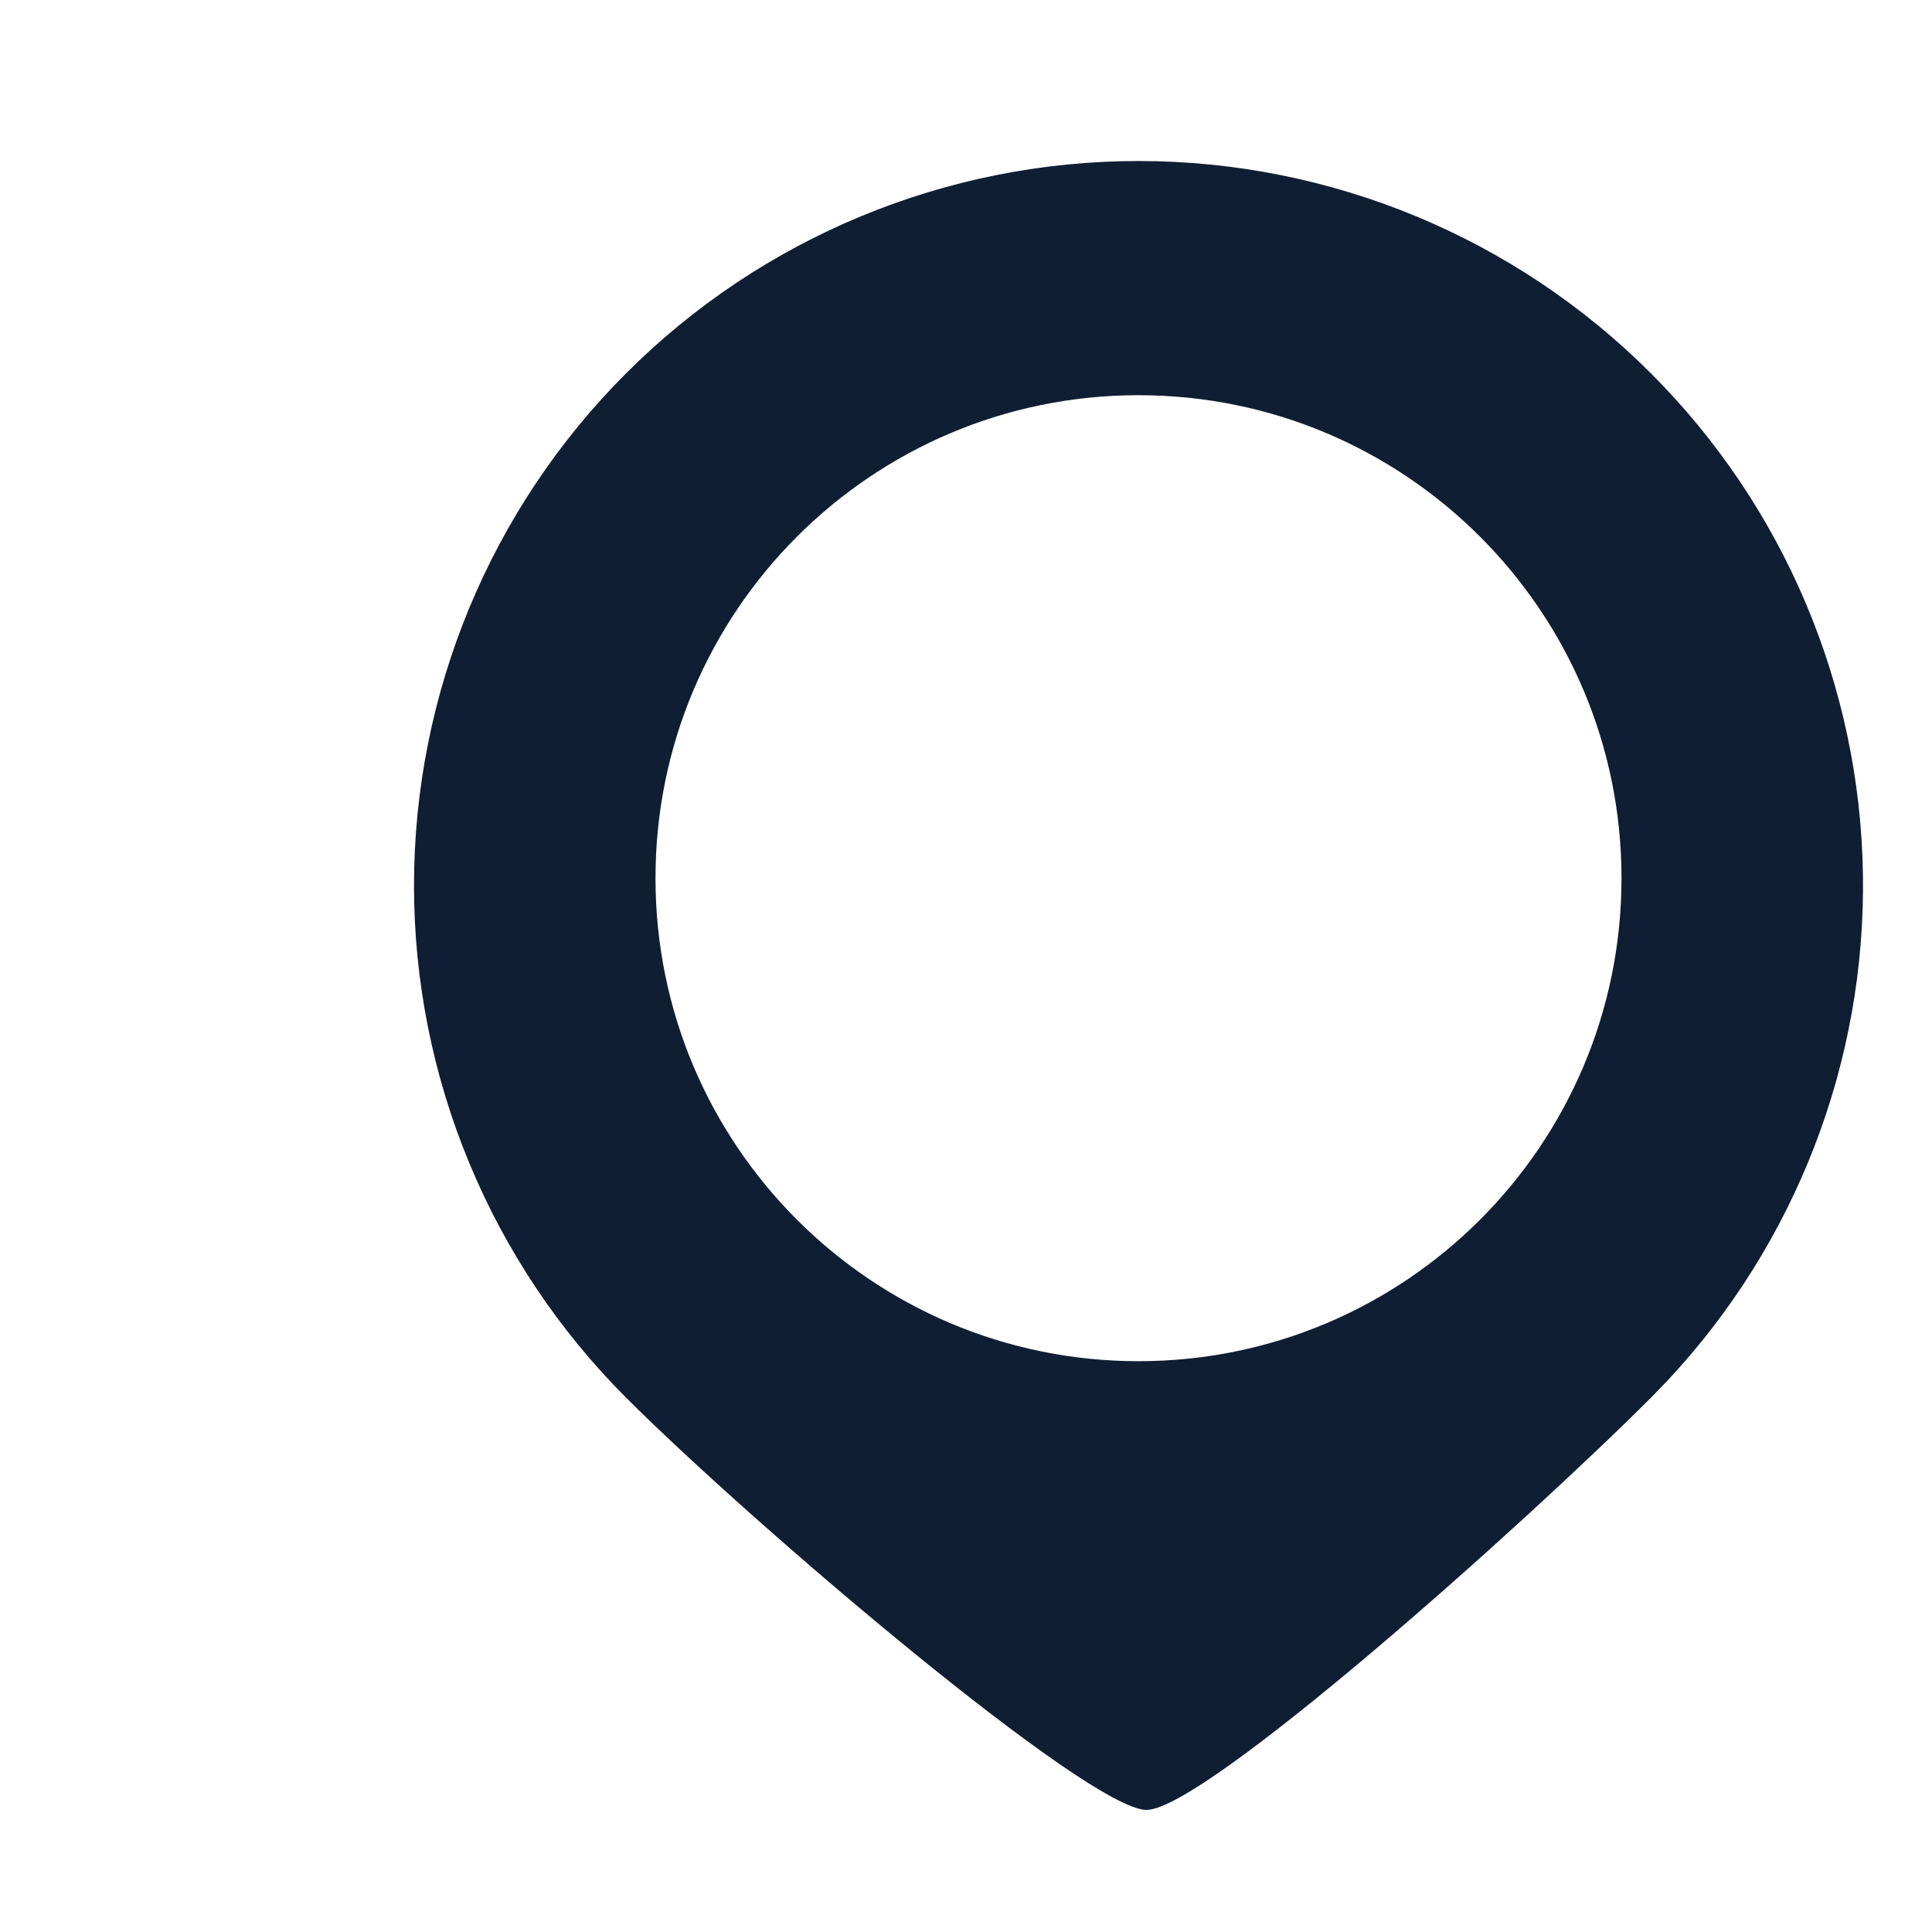 <svg width="56" height="56" viewBox="0 0 56 56" fill="none" xmlns="http://www.w3.org/2000/svg">
<g filter="url(#filter0_d_197_5239)">
<path fill-rule="evenodd" clip-rule="evenodd" d="M48.998 25.327C48.91 19.876 46.705 14.672 42.849 10.817C38.911 6.879 33.57 4.667 28 4.667C22.431 4.667 17.089 6.879 13.151 10.817C9.213 14.756 7 20.097 7 25.667C7 31.236 9.213 36.578 13.151 40.516C16.923 44.28 26.554 52.461 28.232 52.461C29.909 52.461 39.148 44.218 42.849 40.518L43.323 40.028C47.051 36.05 49.087 30.778 48.998 25.327ZM28 39.455C35.732 39.455 42 33.187 42 25.455C42 17.723 35.732 11.455 28 11.455C20.268 11.455 14 17.723 14 25.455C14 33.187 20.268 39.455 28 39.455Z" fill="#101E33"/>
</g>
<defs>
<filter id="filter0_d_197_5239" x="0" y="0" width="59" height="56" filterUnits="userSpaceOnUse" color-interpolation-filters="sRGB">
<feFlood flood-opacity="0" result="BackgroundImageFix"/>
<feColorMatrix in="SourceAlpha" type="matrix" values="0 0 0 0 0 0 0 0 0 0 0 0 0 0 0 0 0 0 127 0" result="hardAlpha"/>
<feMorphology radius="6" operator="erode" in="SourceAlpha" result="effect1_dropShadow_197_5239"/>
<feOffset dx="5"/>
<feGaussianBlur stdDeviation="2"/>
<feComposite in2="hardAlpha" operator="out"/>
<feColorMatrix type="matrix" values="0 0 0 0 0.03 0 0 0 0 0.12 0 0 0 0 0.3 0 0 0 0.2 0"/>
<feBlend mode="normal" in2="BackgroundImageFix" result="effect1_dropShadow_197_5239"/>
<feBlend mode="normal" in="SourceGraphic" in2="effect1_dropShadow_197_5239" result="shape"/>
</filter>
</defs>
</svg>
